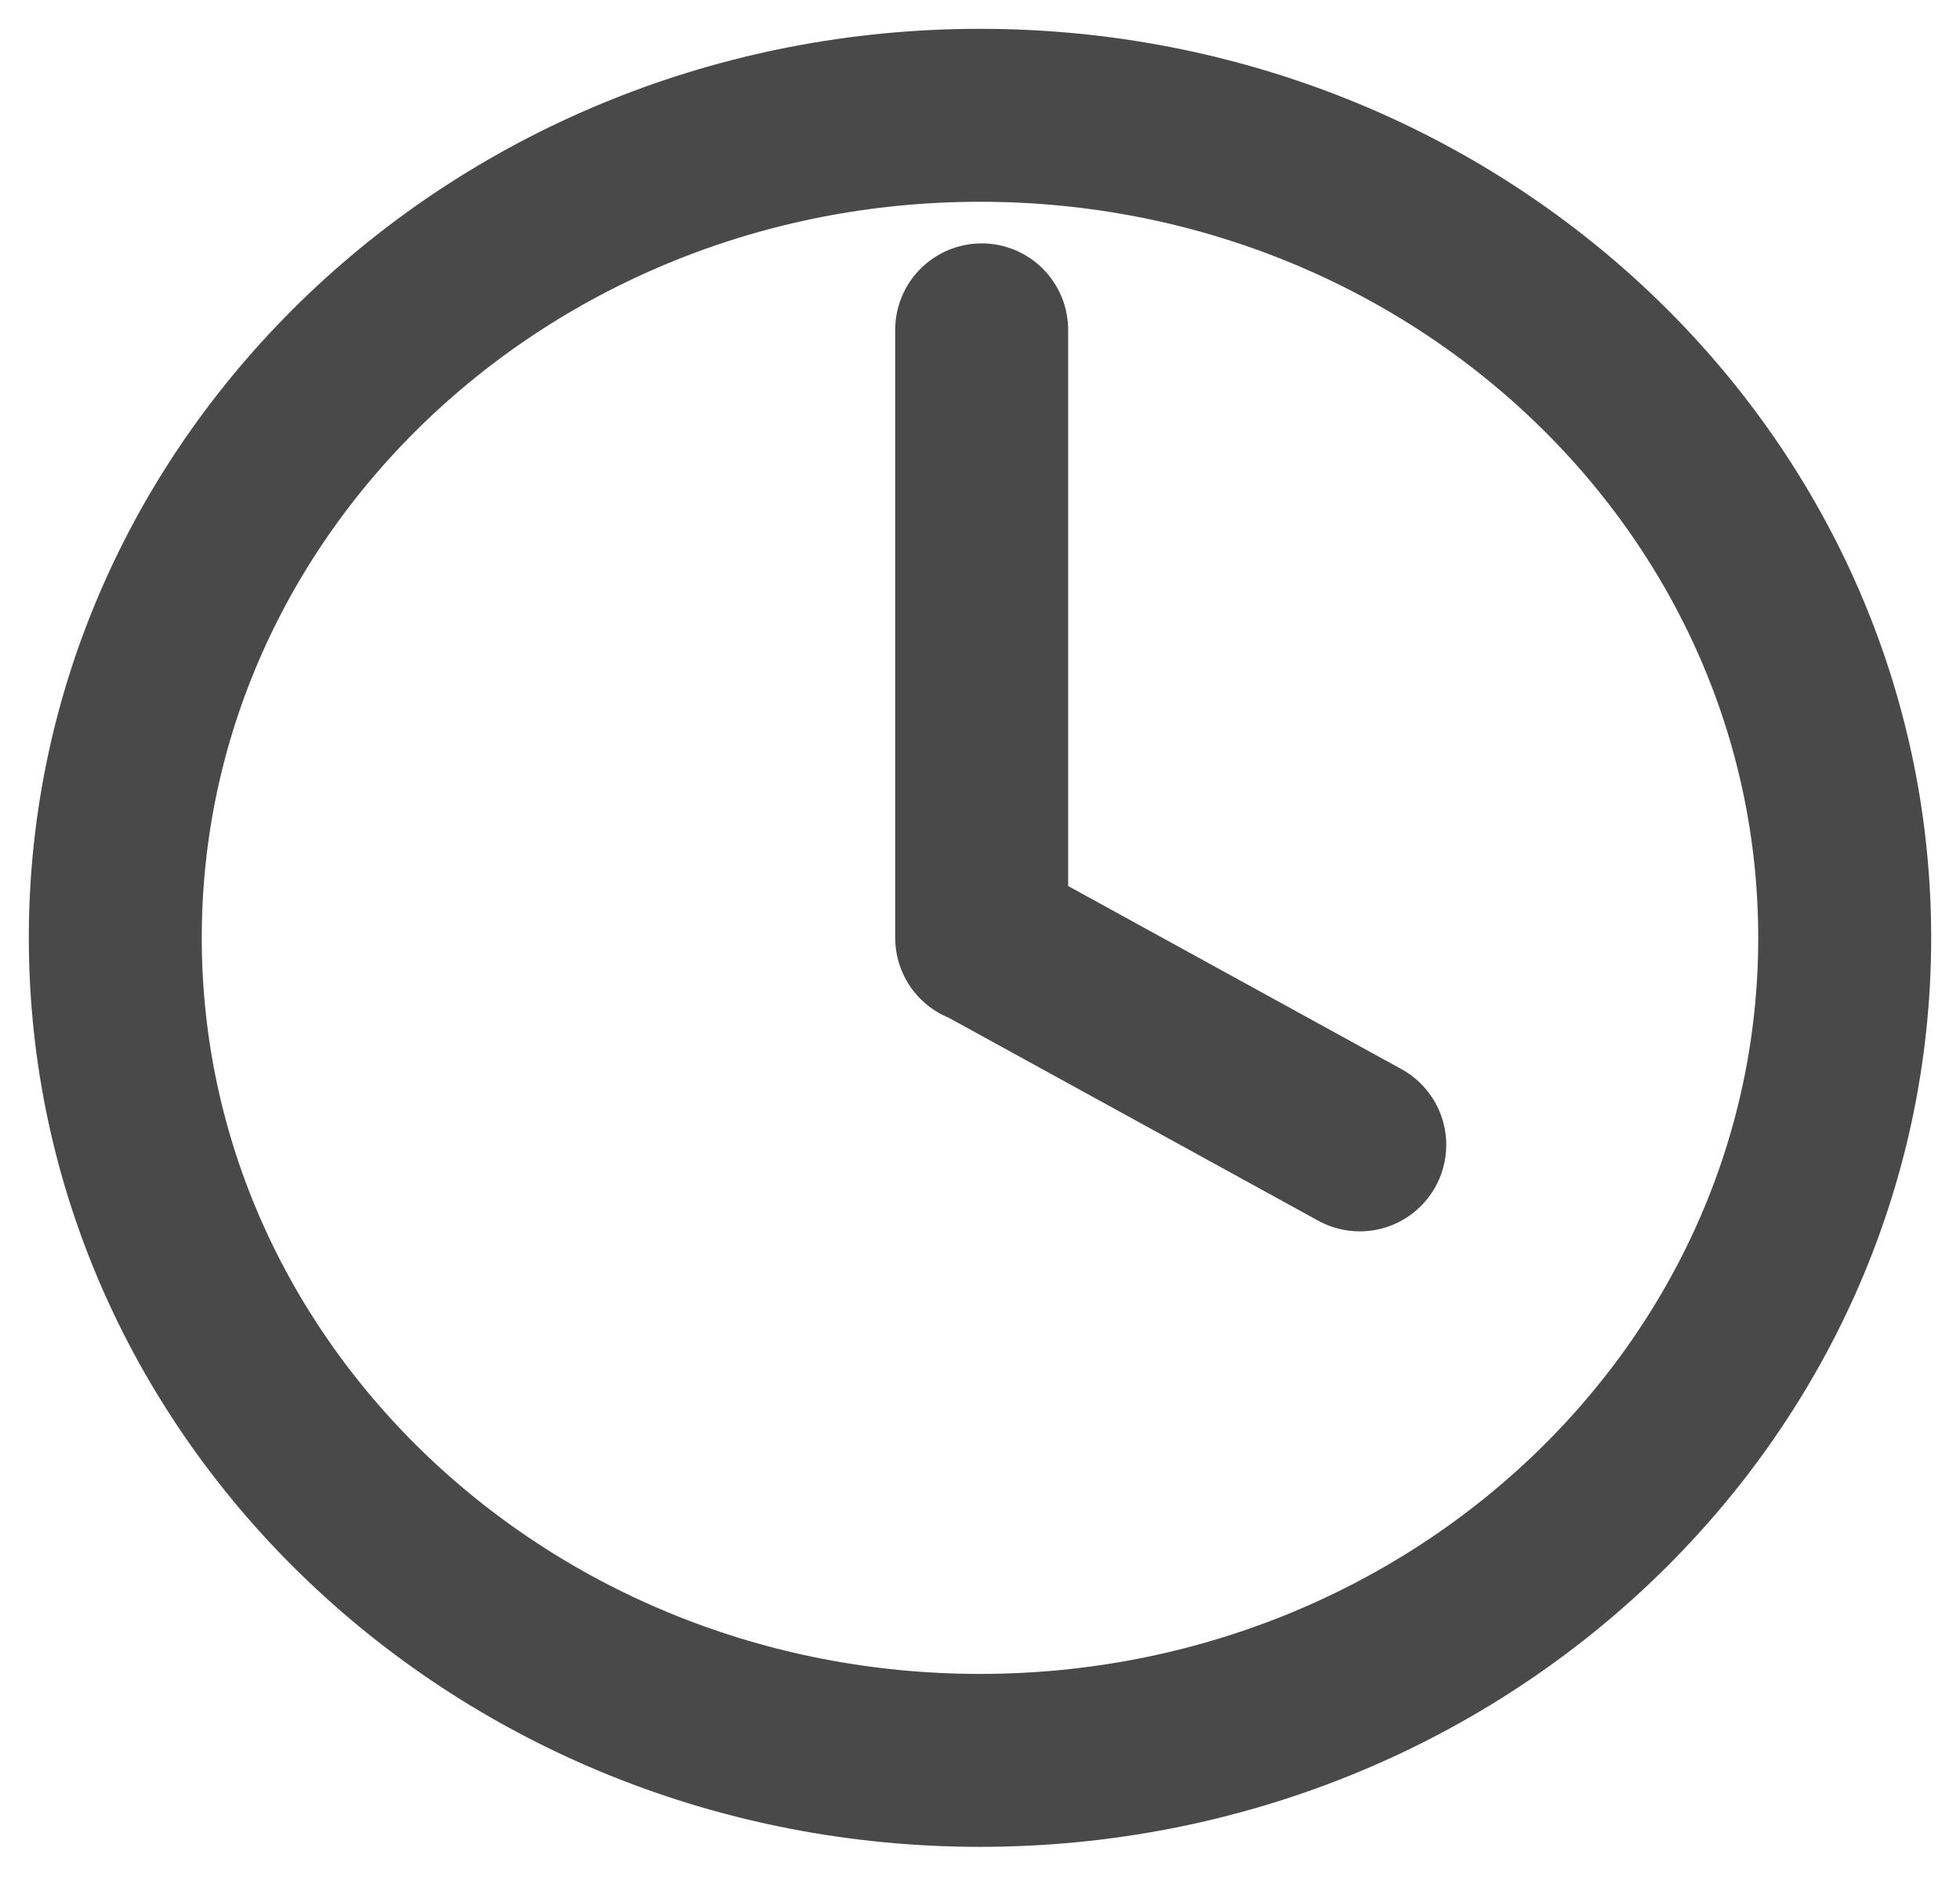 <svg width="34" height="33" viewBox="0 0 34 33" fill="none" xmlns="http://www.w3.org/2000/svg">
<path d="M17 30.537C25.284 30.537 32 24.148 32 16.268C32 8.388 25.284 2 17 2C8.716 2 2 8.388 2 16.268C2 24.148 8.716 30.537 17 30.537Z" stroke="#494949" stroke-width="3" stroke-miterlimit="10" stroke-linecap="round" stroke-linejoin="round"/>
<path d="M17.029 5.722V16.268M23.588 19.86L17.067 16.278" stroke="#494949" stroke-width="3" stroke-miterlimit="10" stroke-linecap="round" stroke-linejoin="round"/>
</svg>
